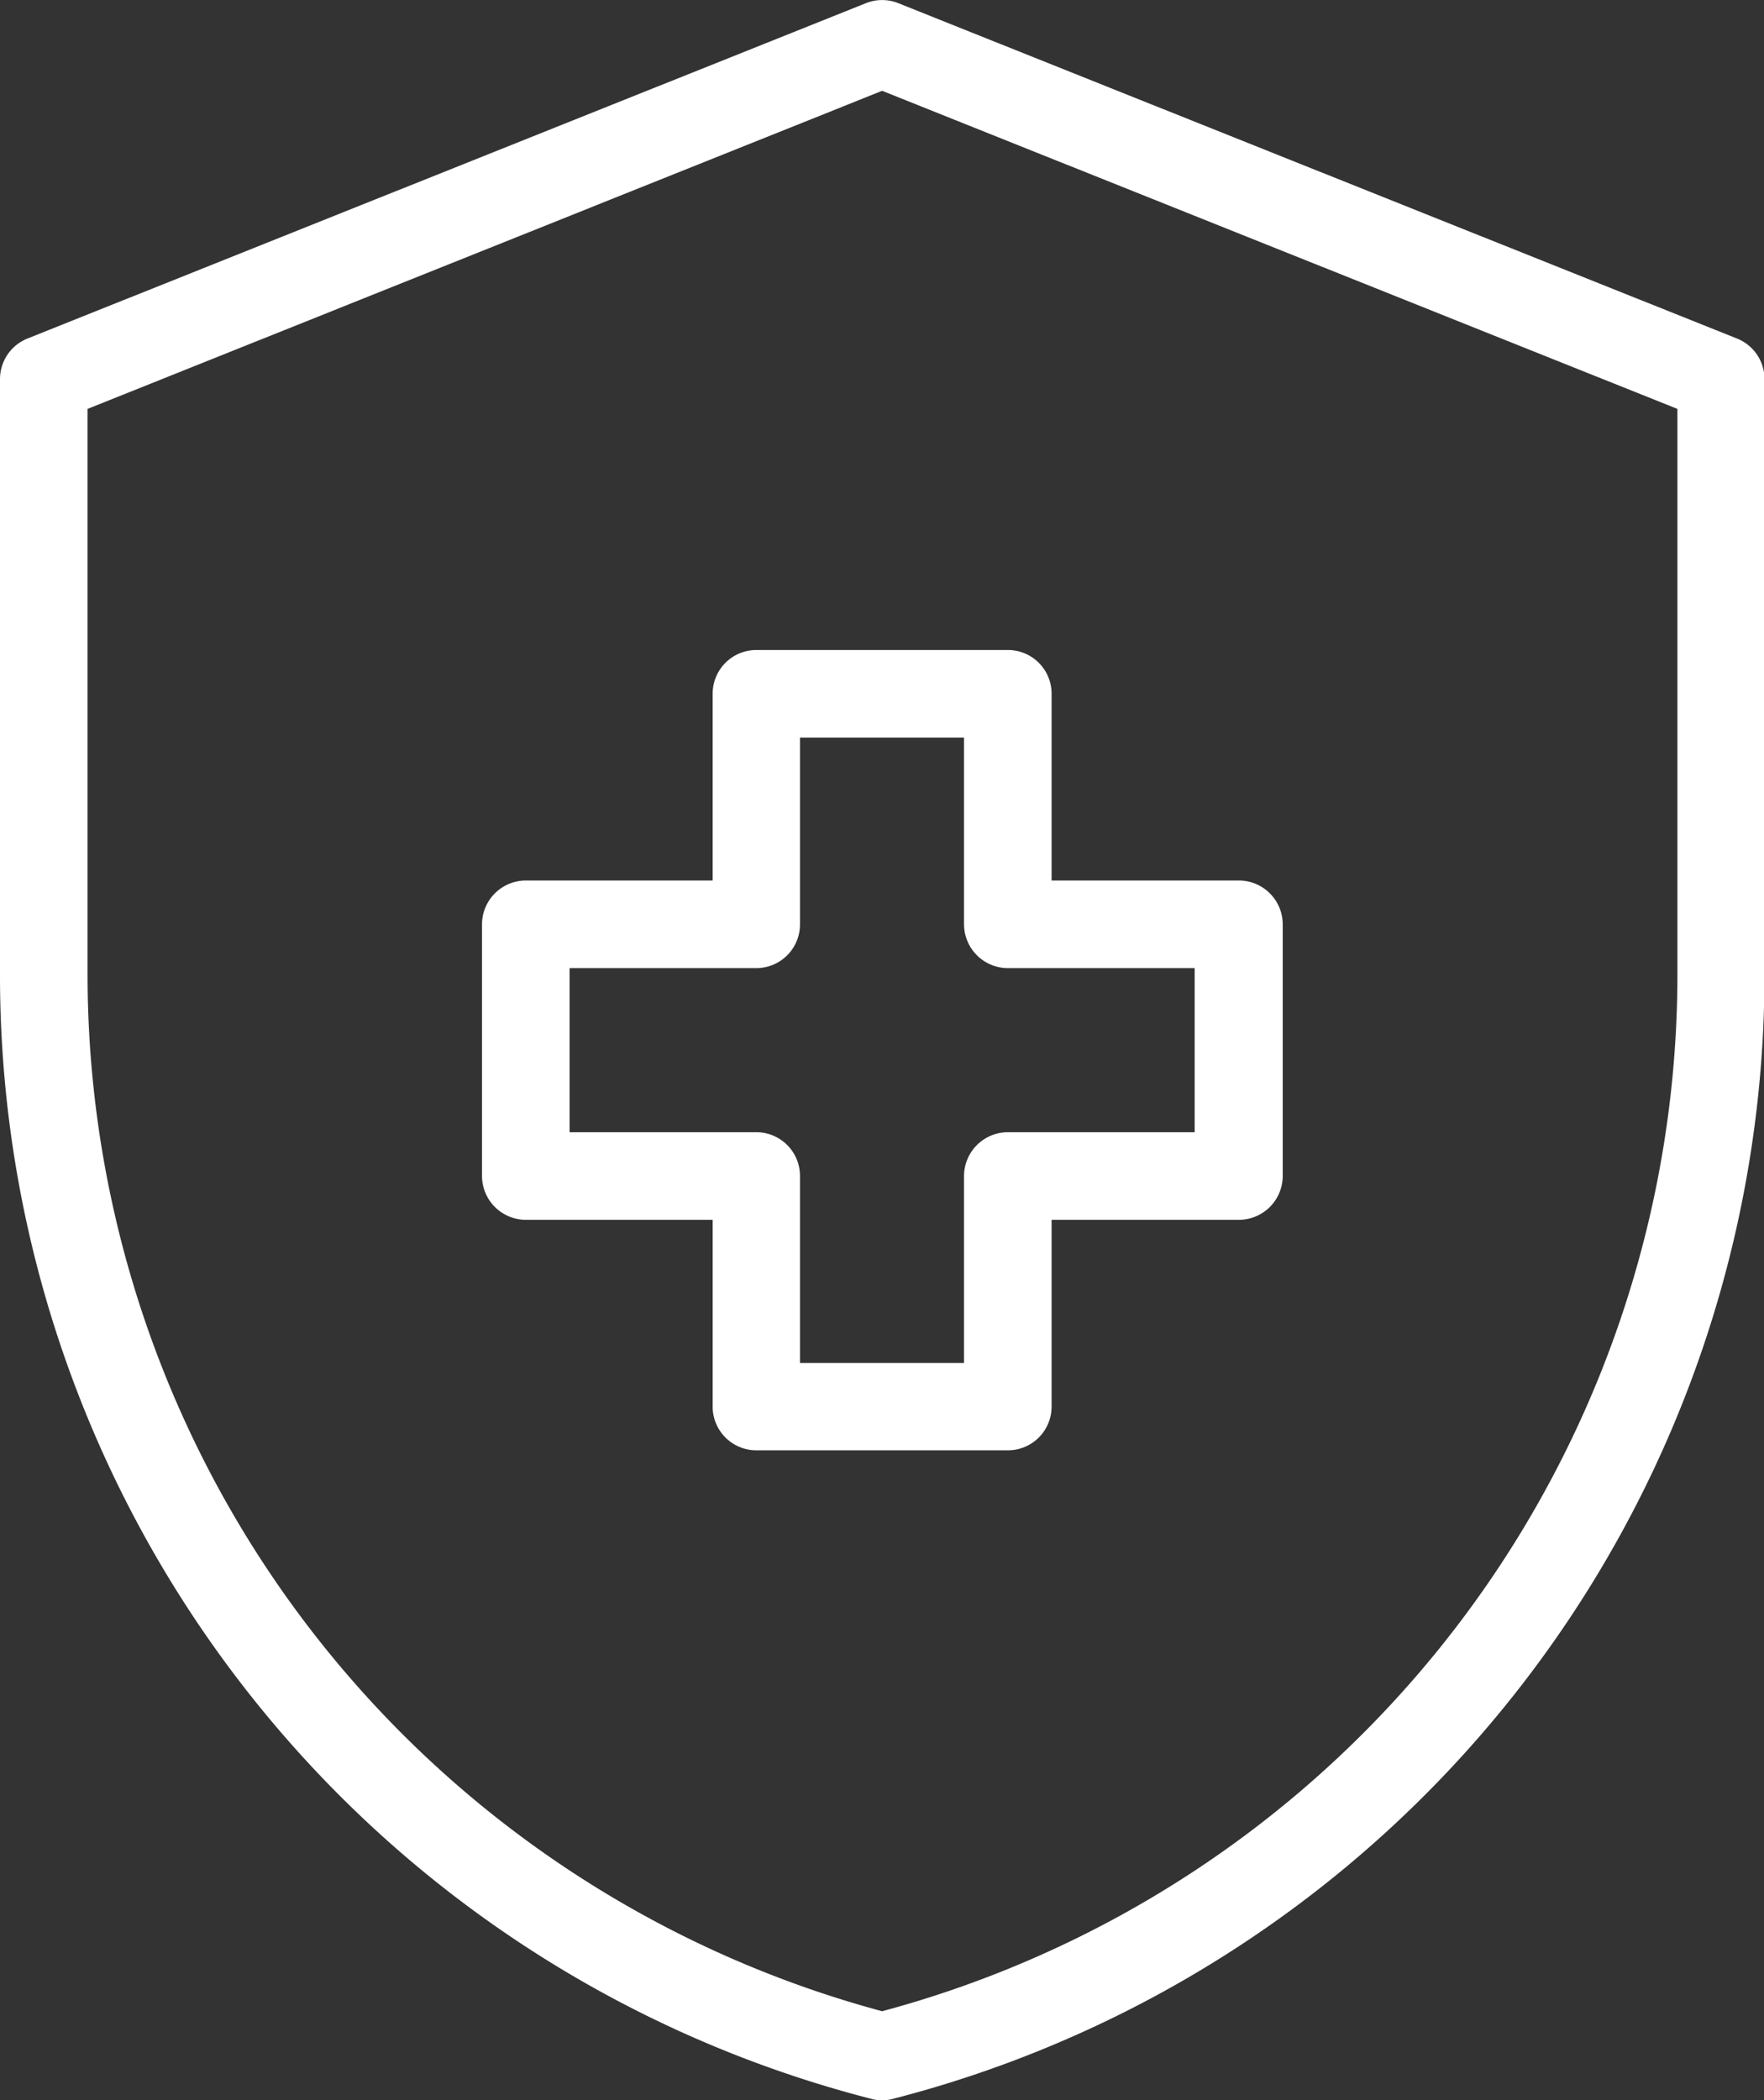 <svg xmlns="http://www.w3.org/2000/svg" viewBox="0 0 71.51 85.11"><rect x="0" y="0" width="71.51" height="85.11" fill="#333333" stroke="none"/><defs><style>.cls-1{fill:#fff;}</style></defs><g id="Capa_2" data-name="Capa 2"><g id="Capa_1-2" data-name="Capa 1"><path class="cls-1" d="M35.76,85.11a1.61,1.61,0,0,1-.44-.06A47,47,0,0,1,0,39.45V15.37a1.77,1.77,0,0,1,1.11-1.65L35.1.13a1.77,1.77,0,0,1,1.32,0l34,13.59a1.77,1.77,0,0,1,1.11,1.65V39.45A47.05,47.05,0,0,1,36.2,85.05,1.67,1.67,0,0,1,35.76,85.11ZM3.55,16.57V39.45A43.51,43.51,0,0,0,35.76,81.5,43.51,43.51,0,0,0,68,39.45V16.57L35.76,3.68Z"/><path class="cls-1" d="M40.86,58.77H30.66A1.77,1.77,0,0,1,28.89,57V49.43H21.31a1.78,1.78,0,0,1-1.77-1.78V37.46a1.78,1.78,0,0,1,1.77-1.78h7.58V28.11a1.77,1.77,0,0,1,1.77-1.77h10.2a1.77,1.77,0,0,1,1.77,1.77v7.57H50.2A1.78,1.78,0,0,1,52,37.46V47.65a1.78,1.78,0,0,1-1.77,1.78H42.63V57A1.77,1.77,0,0,1,40.86,58.77Zm-8.43-3.54h6.65V47.65a1.78,1.78,0,0,1,1.78-1.77h7.57V39.23H40.86a1.78,1.78,0,0,1-1.78-1.77V29.89H32.43v7.57a1.77,1.77,0,0,1-1.77,1.77H23.09v6.65h7.57a1.77,1.77,0,0,1,1.77,1.77Z"/></g></g></svg>